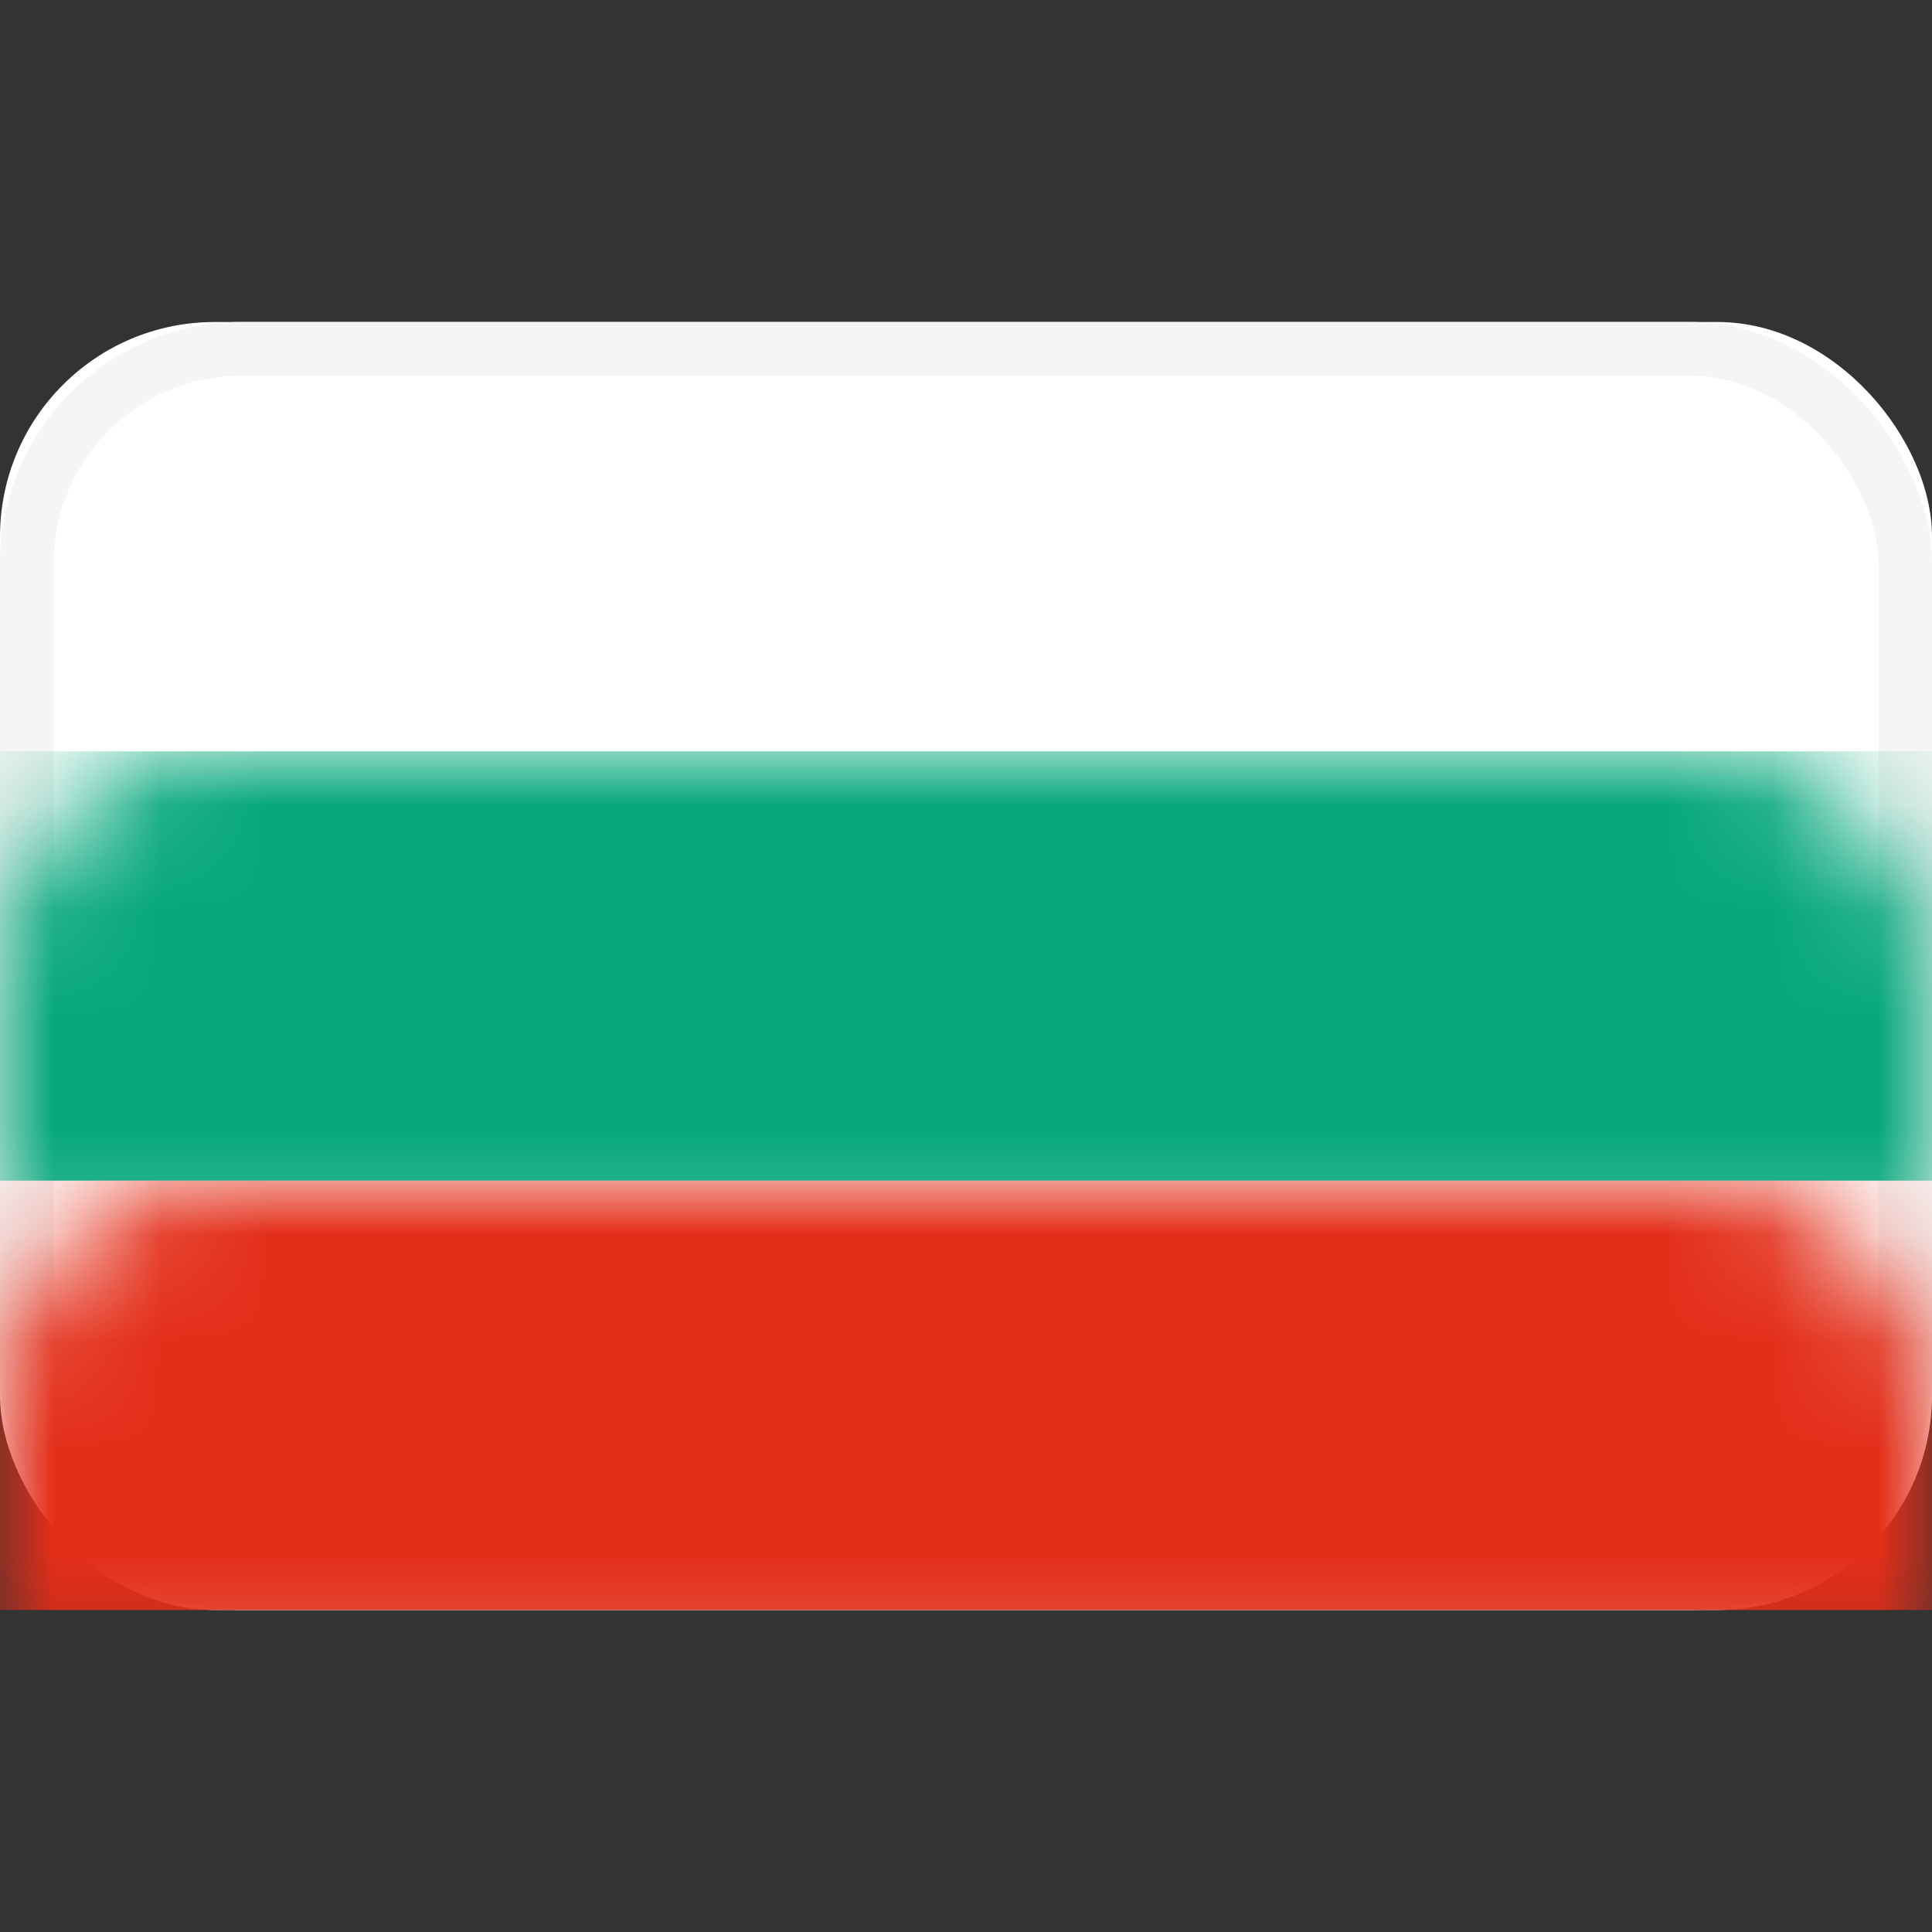 <svg xmlns="http://www.w3.org/2000/svg" xmlns:xlink="http://www.w3.org/1999/xlink" width="18" height="18" viewBox="0 0 18 18">
  <rect x="0" y="0" width="18" height="18" fill="#333333" stroke="none"/>
  <defs>
    <rect id="bg-a" width="18" height="12" x="0" y="0" rx="2"/>
  </defs>
  <g fill="none" fill-rule="evenodd" transform="translate(0 3)">
    <rect width="18" height="12" fill="#FFF" rx="2"/>
    <mask id="bg-b" fill="#fff">
      <use xlink:href="#bg-a"/>
    </mask>
    <rect width="17.5" height="11.5" x=".25" y=".25" stroke="#F5F5F5" stroke-width=".5" rx="2"/>
    <rect width="18" height="4" y="4" fill="#06A77C" mask="url(#bg-b)"/>
    <rect width="18" height="4" y="8" fill="#E32E19" mask="url(#bg-b)"/>
  </g>
</svg>

